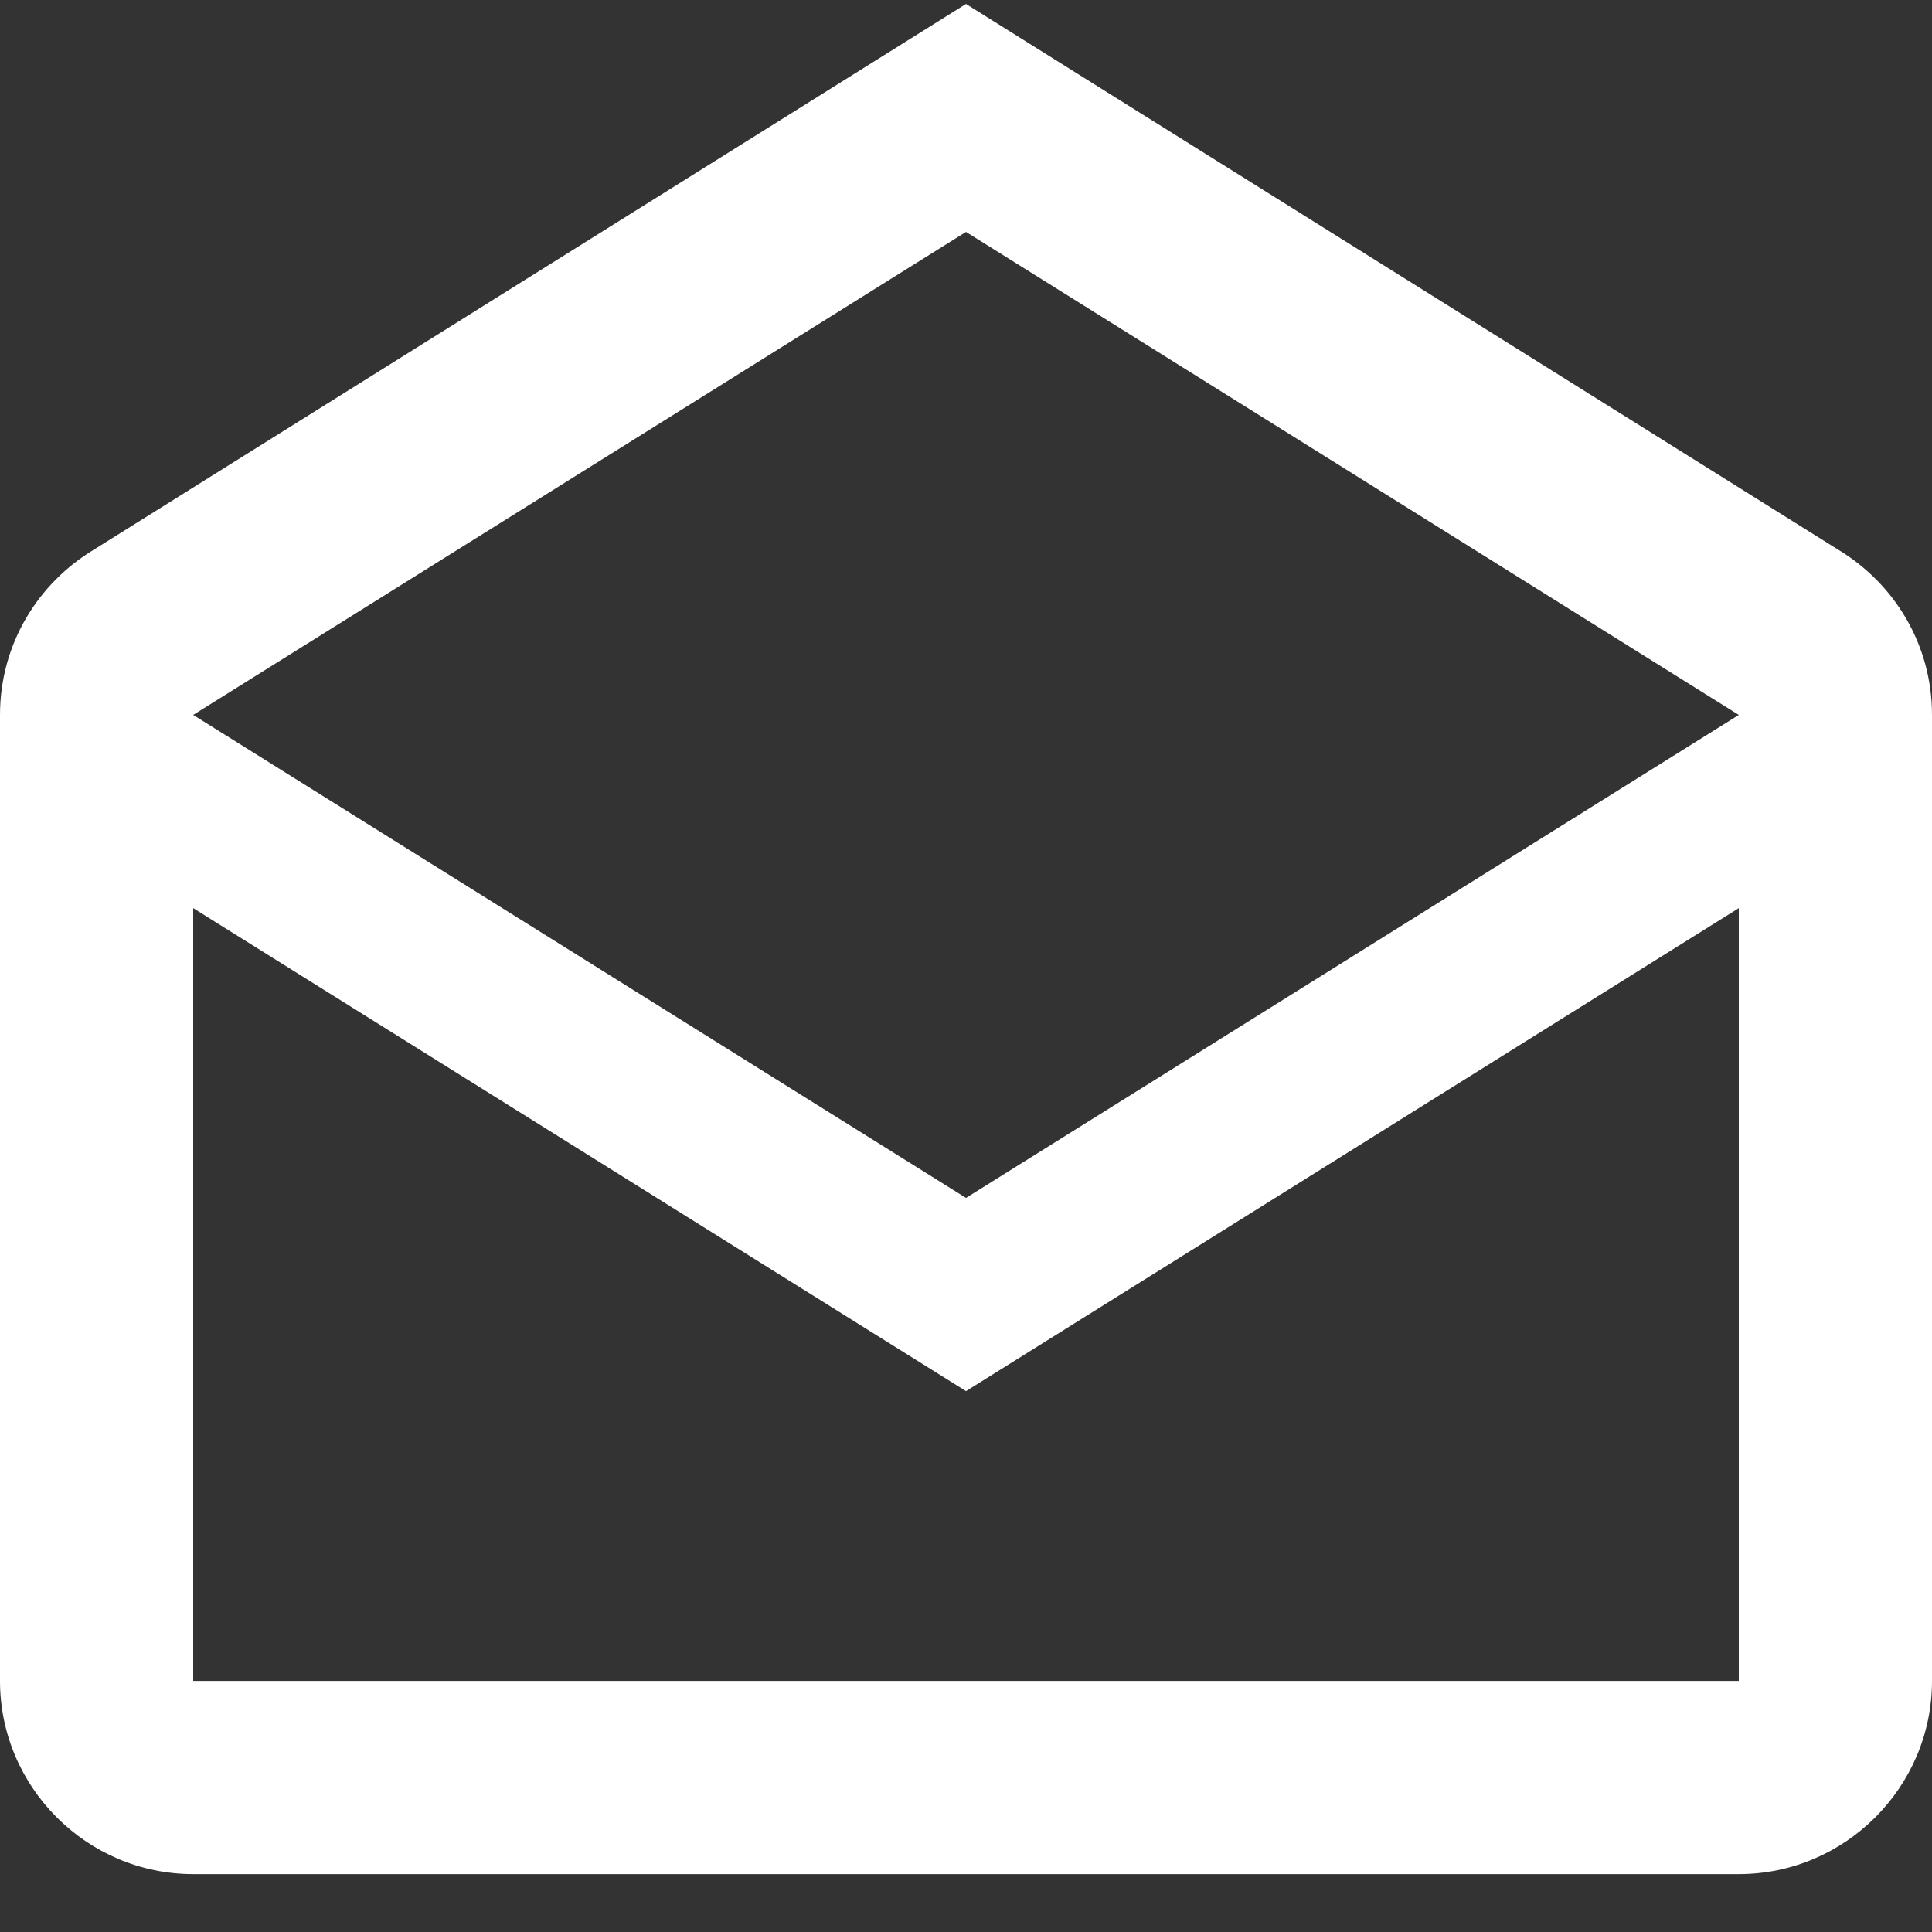 <svg xmlns="http://www.w3.org/2000/svg" fill="none" viewBox="0 0 22 22" height="22" width="22">
<rect x="0" y="0" width="22" height="22" fill="#333333" stroke="none"/>
<path fill="white" d="M20.933 6.26L11 0.045L1.067 6.26C0.429 6.645 0 7.338 0 8.141V19.141C0 20.351 0.99 21.341 2.2 21.341H19.8C21.01 21.341 22 20.351 22 19.141V8.141C22 7.338 21.571 6.645 20.933 6.26ZM19.8 19.141H2.2V10.341L11 15.841L19.8 10.341V19.141ZM11 13.641L2.2 8.141L11 2.641L19.8 8.141L11 13.641Z"></path>
</svg>